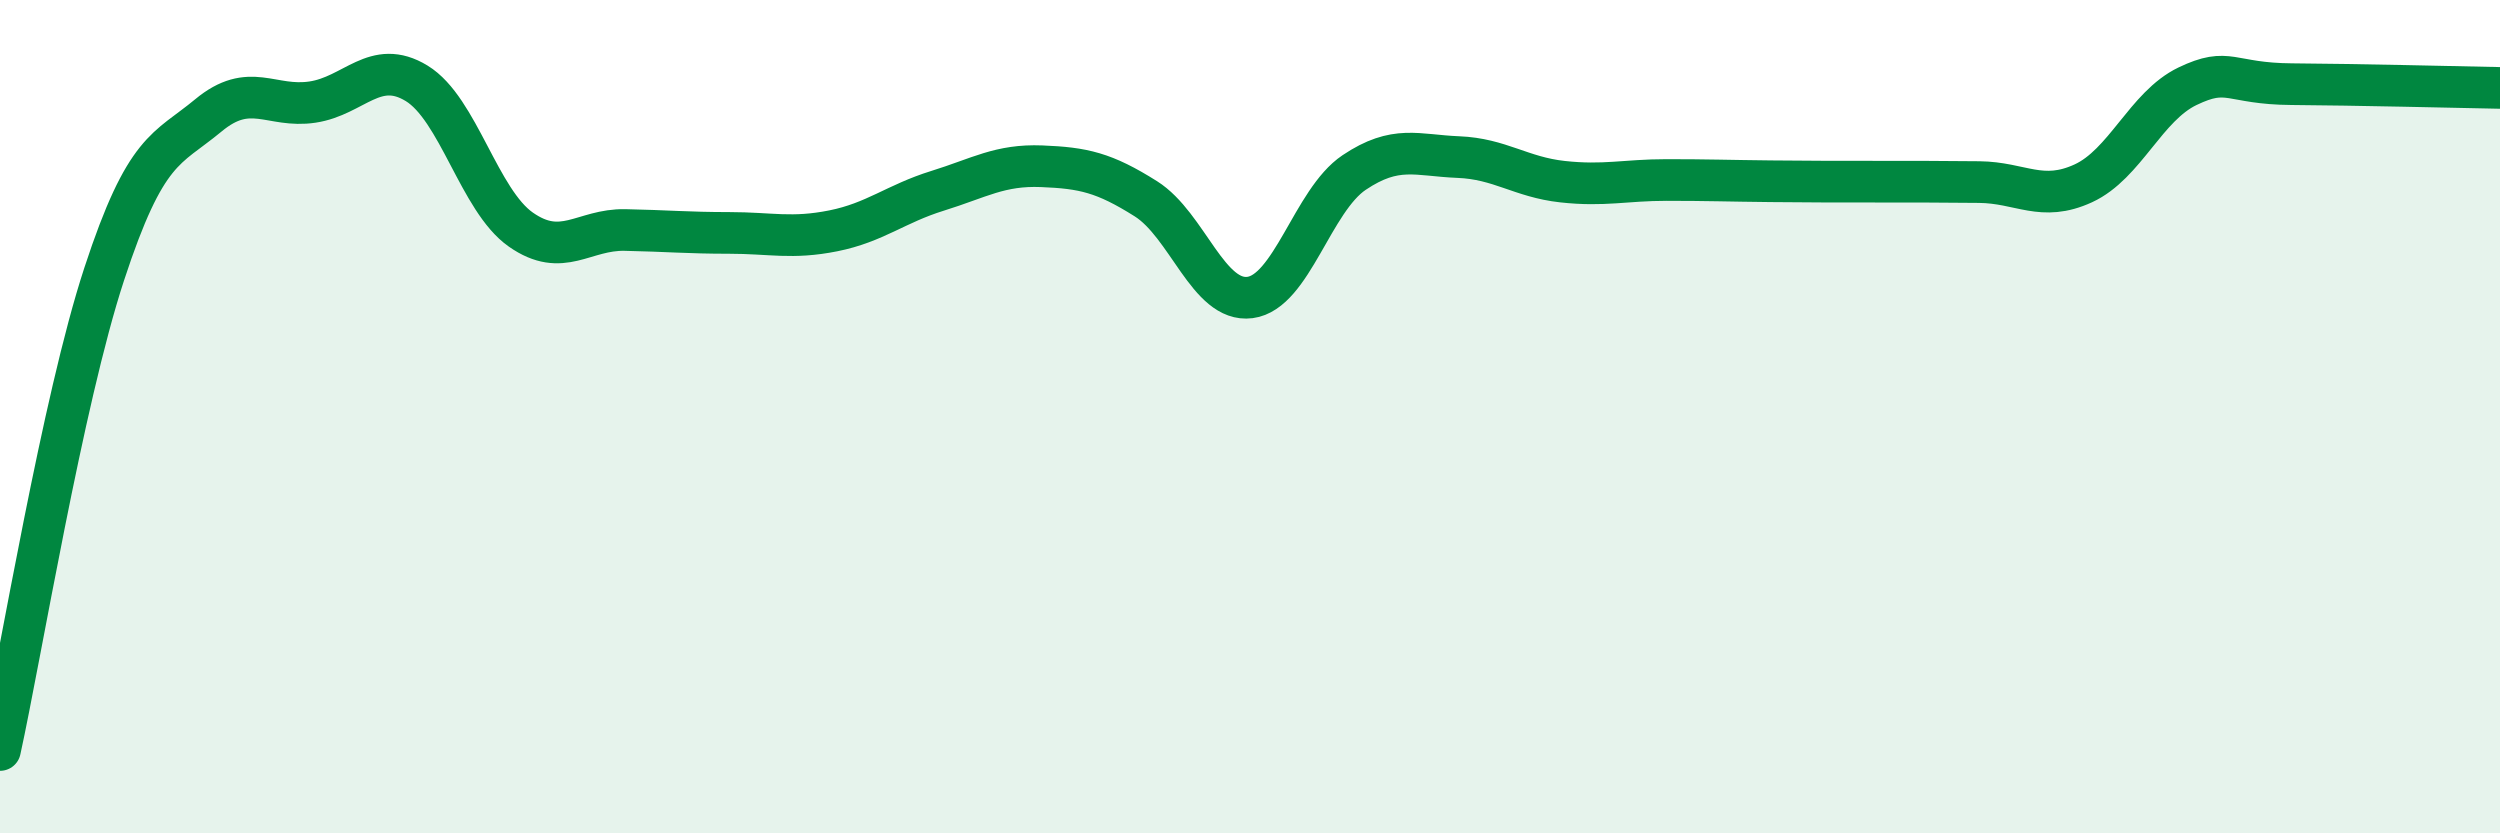 
    <svg width="60" height="20" viewBox="0 0 60 20" xmlns="http://www.w3.org/2000/svg">
      <path
        d="M 0,18 C 0.5,15.72 1.5,9.63 2.5,6.58 C 3.5,3.53 4,3.6 5,2.77 C 6,1.94 6.5,2.6 7.5,2.45 C 8.5,2.3 9,1.39 10,2 C 11,2.61 11.5,4.81 12.5,5.51 C 13.5,6.21 14,5.5 15,5.52 C 16,5.54 16.5,5.59 17.5,5.59 C 18.5,5.59 19,5.74 20,5.54 C 21,5.34 21.5,4.89 22.5,4.58 C 23.5,4.27 24,3.95 25,3.99 C 26,4.03 26.5,4.14 27.5,4.77 C 28.5,5.4 29,7.27 30,7.14 C 31,7.01 31.5,4.81 32.5,4.14 C 33.5,3.47 34,3.73 35,3.77 C 36,3.81 36.5,4.25 37.5,4.36 C 38.5,4.47 39,4.32 40,4.32 C 41,4.32 41.5,4.34 42.5,4.35 C 43.5,4.36 44,4.36 45,4.36 C 46,4.36 46.5,4.36 47.5,4.37 C 48.5,4.38 49,4.86 50,4.4 C 51,3.94 51.5,2.55 52.5,2.07 C 53.5,1.59 53.5,2.01 55,2.02 C 56.5,2.03 59,2.09 60,2.11L60 20L0 20Z"
        fill="#008740"
        opacity="0.1"
        stroke-linecap="round"
        stroke-linejoin="round"
      />
      <path
        d="M 0,18 C 0.5,15.72 1.5,9.63 2.5,6.58 C 3.5,3.53 4,3.6 5,2.77 C 6,1.94 6.5,2.6 7.5,2.45 C 8.5,2.3 9,1.39 10,2 C 11,2.61 11.5,4.81 12.5,5.51 C 13.5,6.21 14,5.5 15,5.52 C 16,5.54 16.5,5.59 17.5,5.59 C 18.5,5.59 19,5.74 20,5.54 C 21,5.34 21.5,4.89 22.5,4.58 C 23.5,4.27 24,3.95 25,3.99 C 26,4.03 26.5,4.14 27.5,4.77 C 28.5,5.4 29,7.27 30,7.14 C 31,7.01 31.5,4.81 32.5,4.14 C 33.5,3.47 34,3.73 35,3.77 C 36,3.81 36.5,4.25 37.5,4.36 C 38.5,4.47 39,4.32 40,4.32 C 41,4.32 41.5,4.34 42.5,4.35 C 43.5,4.36 44,4.36 45,4.36 C 46,4.36 46.5,4.36 47.5,4.37 C 48.5,4.38 49,4.86 50,4.4 C 51,3.94 51.5,2.55 52.5,2.07 C 53.5,1.59 53.5,2.01 55,2.02 C 56.5,2.03 59,2.09 60,2.11"
        stroke="#008740"
        stroke-width="1"
        fill="none"
        stroke-linecap="round"
        stroke-linejoin="round"
      />
    </svg>
  